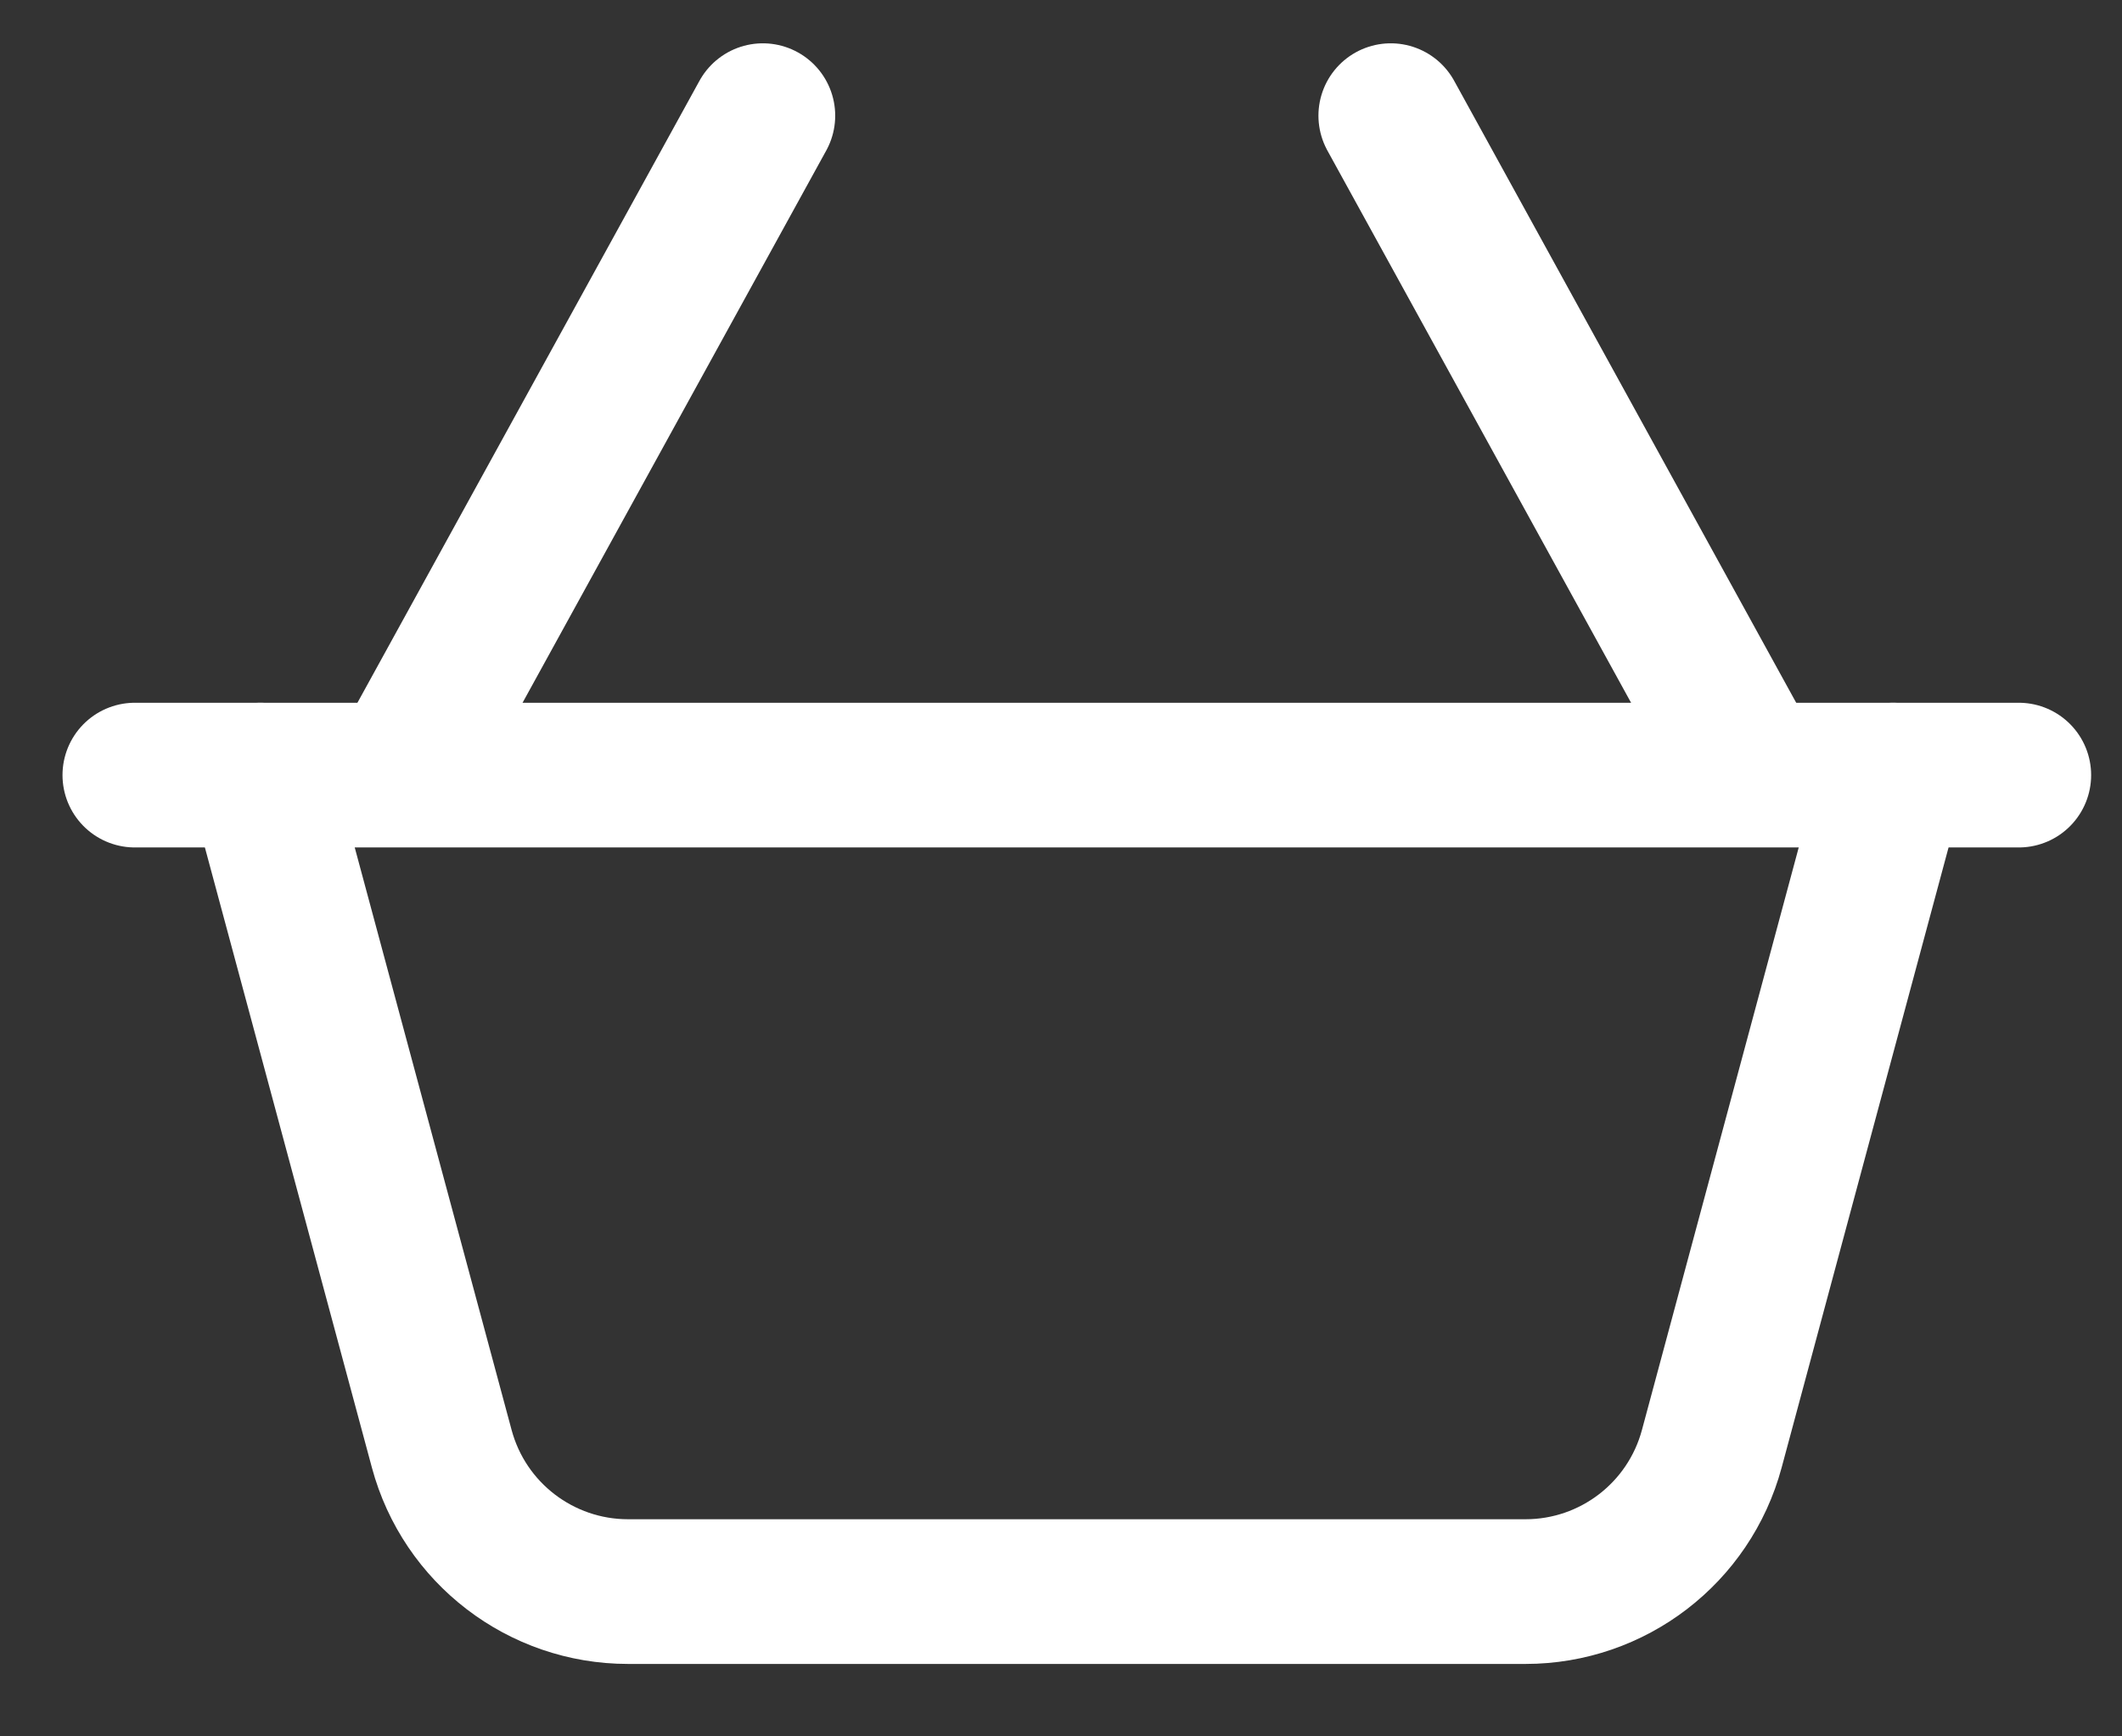 <svg width="22" height="18" viewBox="0 0 22 18" fill="none" xmlns="http://www.w3.org/2000/svg">
<rect x="0" y="0" width="22" height="18" fill="#333333" stroke="none"/>
<path d="M4.328 7.71L7.909 1.199" stroke="white" stroke-width="1.5" stroke-linecap="round" stroke-linejoin="round"/>
<path d="M18 7.71L14.419 1.199" stroke="white" stroke-width="1.5" stroke-linecap="round" stroke-linejoin="round"/>
<path d="M20.93 8.035H1.398" stroke="white" stroke-width="1.5" stroke-linecap="round" stroke-linejoin="round"/>
<path d="M19.627 8.035L17.747 15.019C17.512 15.892 16.72 16.499 15.816 16.499H6.511C5.607 16.499 4.815 15.892 4.58 15.019L2.699 8.035" stroke="white" stroke-width="1.5" stroke-linecap="round" stroke-linejoin="round"/>
</svg>

